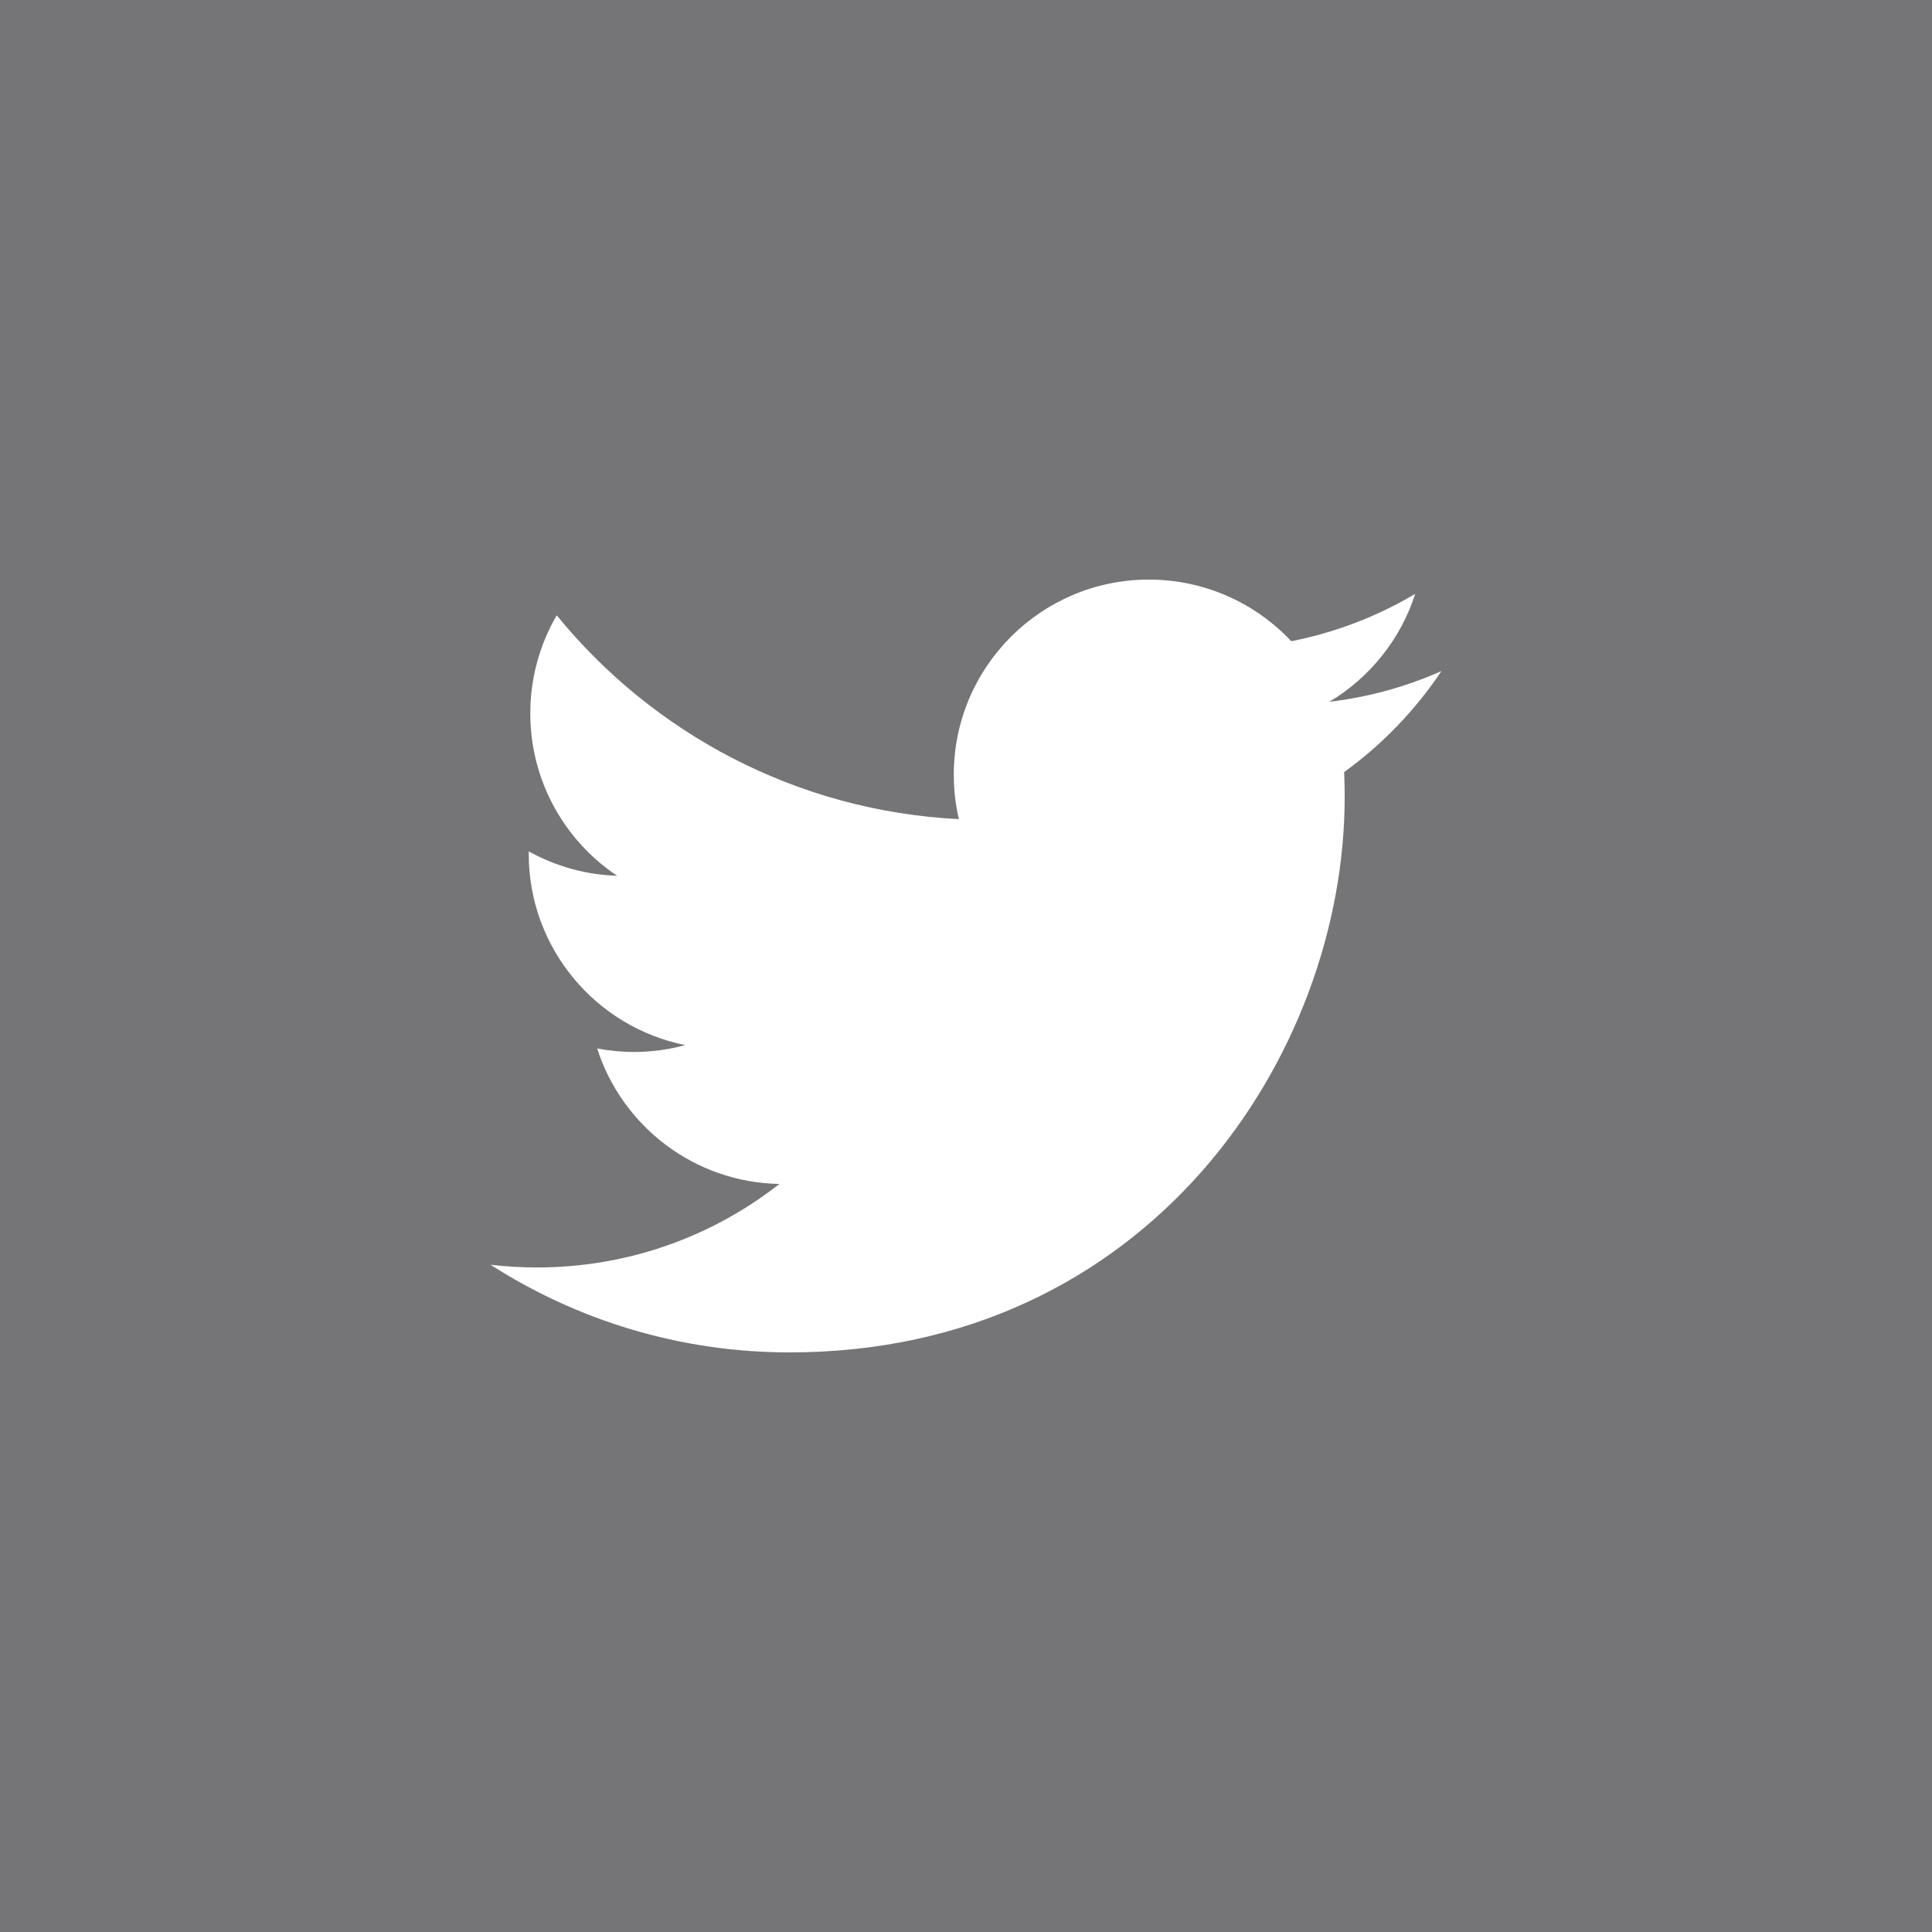 <svg width="60" height="60" viewBox="0 0 60 60" fill="none" xmlns="http://www.w3.org/2000/svg">
<rect x="0" y="0" width="60" height="60" fill="#808080" stroke="none"/>
<rect opacity="0.2" width="60" height="60" fill="#4F4F59"/>
<path d="M24.521 42C35.666 42 41.76 32.767 41.76 24.761C41.76 24.499 41.755 24.238 41.743 23.978C42.929 23.12 43.952 22.058 44.765 20.841C43.68 21.323 42.511 21.648 41.286 21.795C42.537 21.044 43.497 19.858 43.95 18.444C42.761 19.149 41.46 19.646 40.103 19.914C38.997 18.737 37.423 18 35.68 18C32.334 18 29.621 20.713 29.621 24.058C29.621 24.533 29.674 24.996 29.779 25.439C24.743 25.186 20.278 22.775 17.289 19.109C16.751 20.034 16.468 21.085 16.469 22.154C16.469 24.256 17.539 26.112 19.165 27.198C18.203 27.168 17.262 26.908 16.421 26.44C16.42 26.465 16.42 26.49 16.42 26.517C16.42 29.451 18.509 31.901 21.281 32.456C20.76 32.598 20.223 32.67 19.683 32.67C19.301 32.669 18.92 32.633 18.545 32.56C19.316 34.968 21.553 36.72 24.205 36.769C22.131 38.394 19.519 39.362 16.68 39.362C16.191 39.362 15.709 39.334 15.234 39.278C17.916 40.997 21.1 42 24.522 42" fill="white"/>
</svg>
